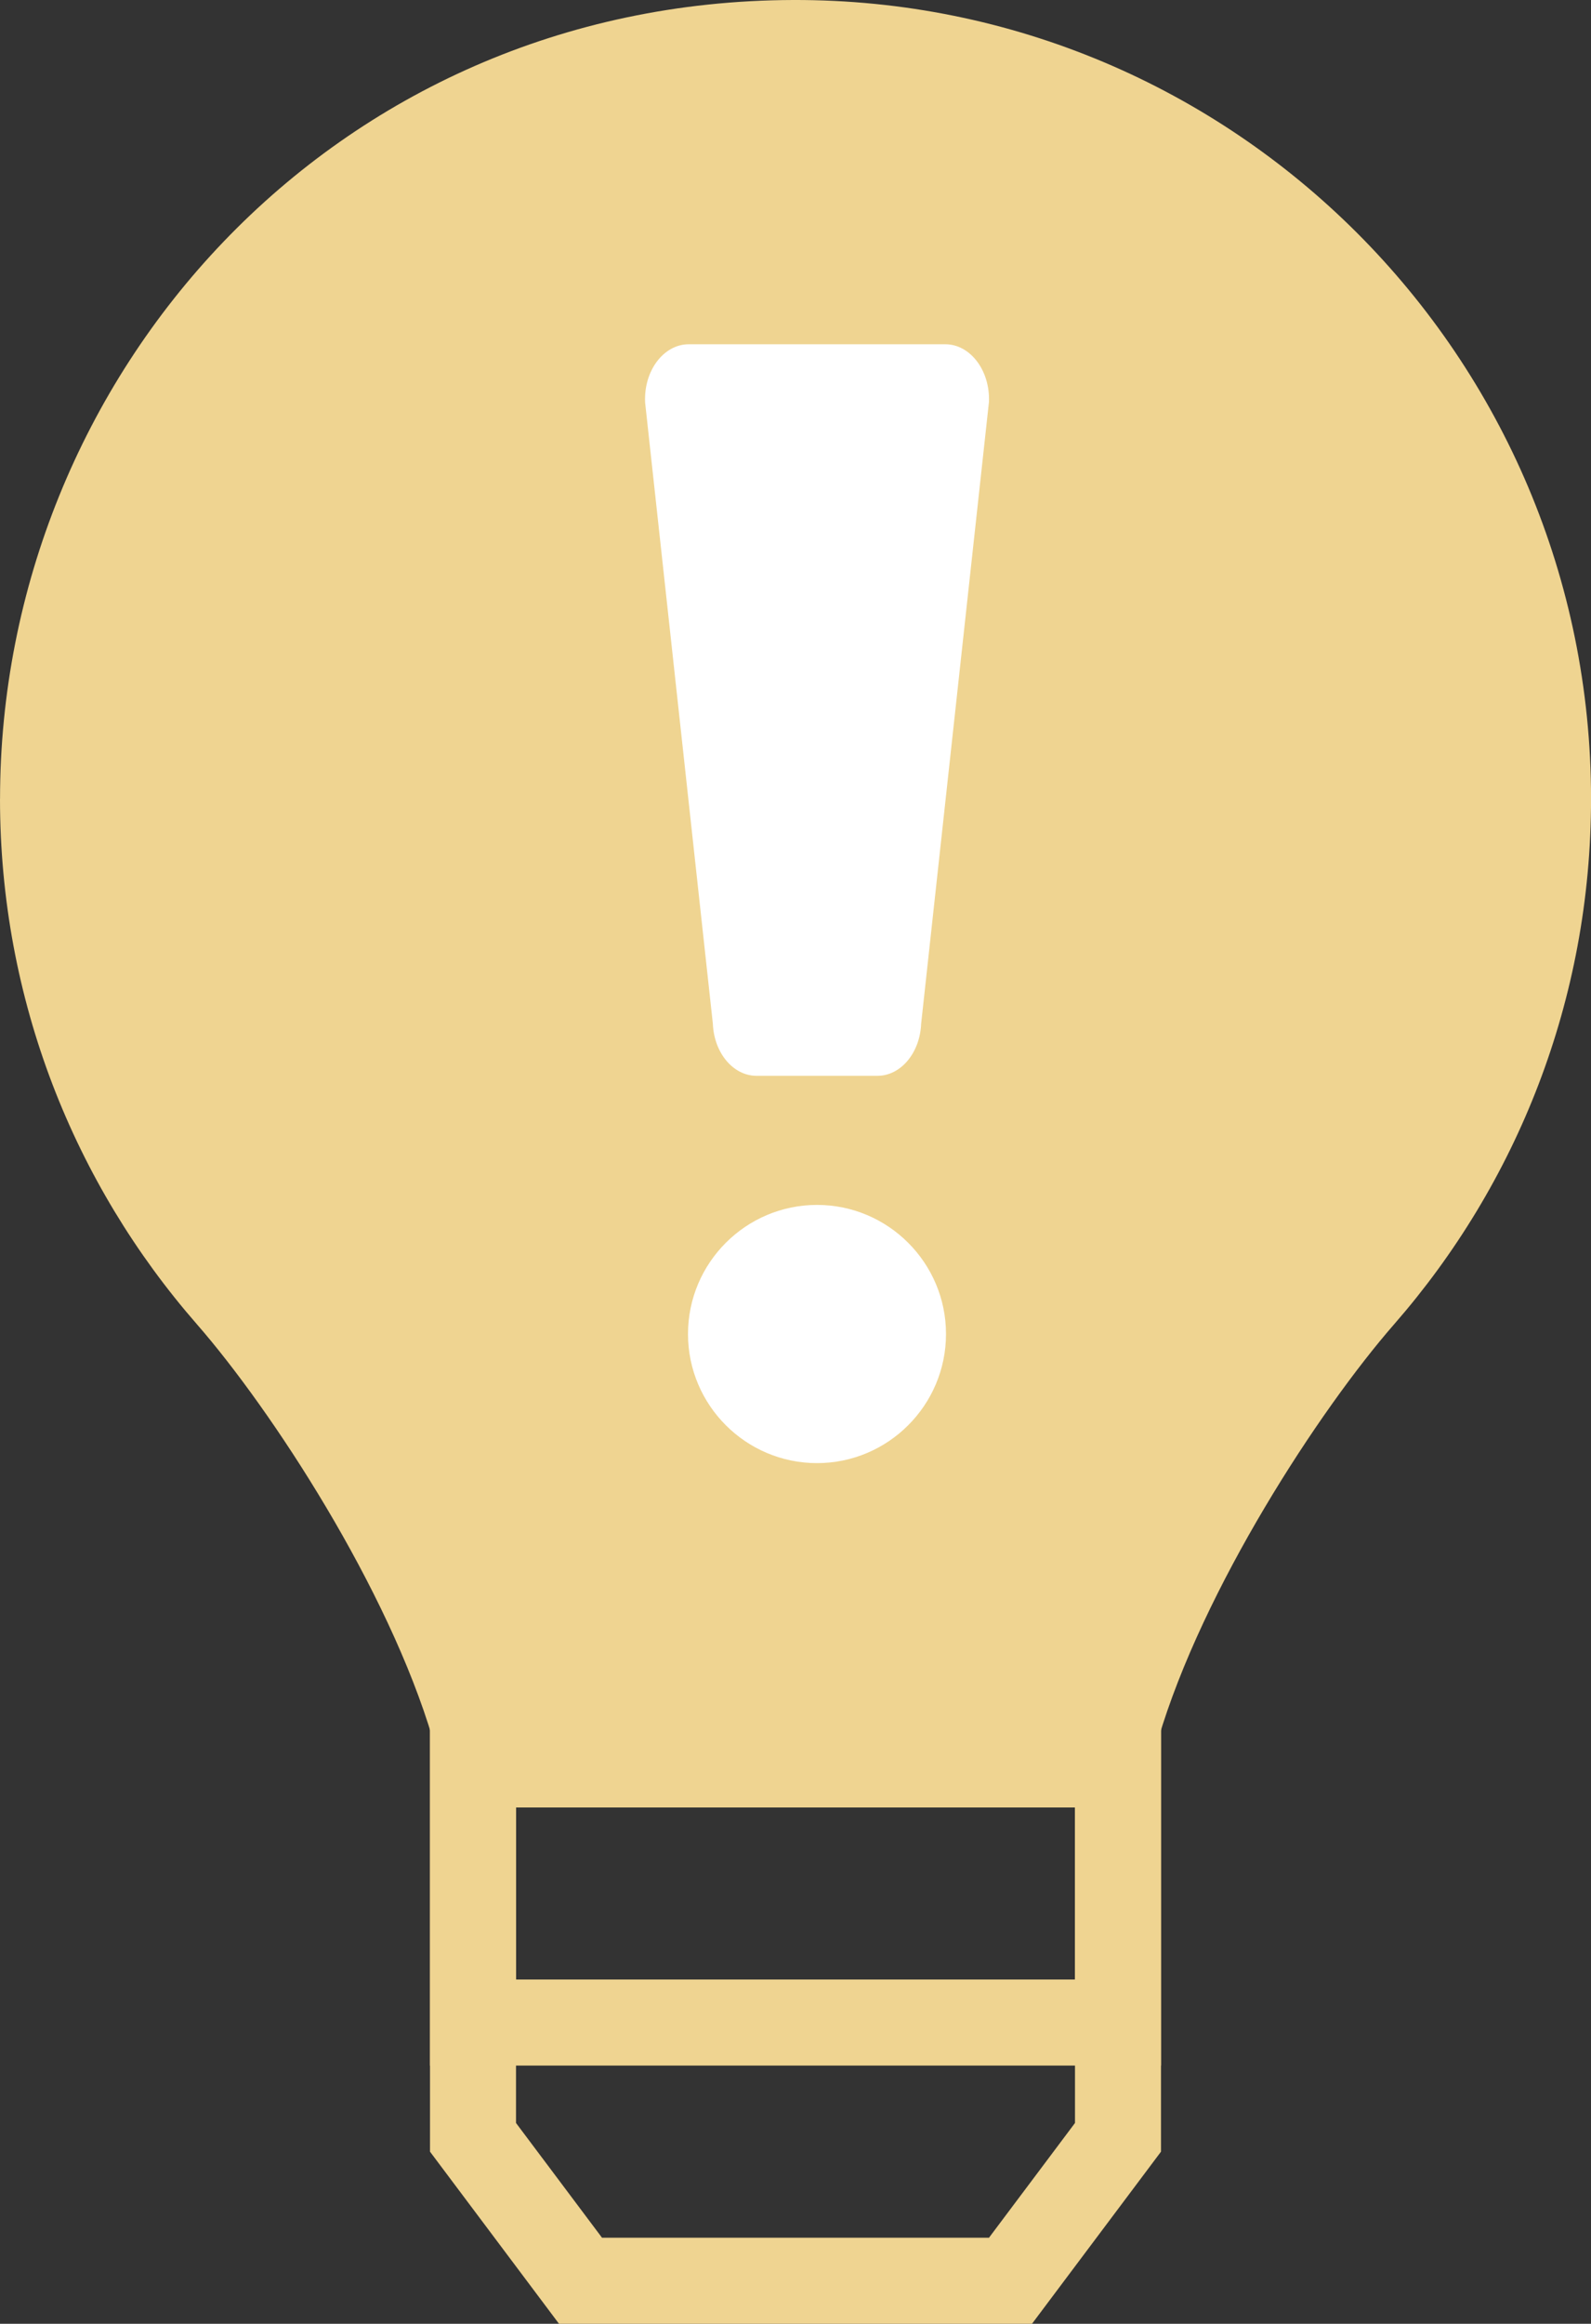 <svg height="54" viewBox="0 0 37 54" width="37" xmlns="http://www.w3.org/2000/svg"><rect x="0" y="0" width="37" height="54" fill="#333333" stroke="none"/><g fill="none"><path d="m0 18.562c0 4.68 1.729 8.949 4.579 12.211 1.736 1.988 4.453 6.141 5.488 9.645.004.027 16.862.028 16.867 0 1.035-3.504 3.752-7.657 5.488-9.645 2.85-3.262 4.579-7.531 4.579-12.211 0-10.271-8.313-18.594-18.558-18.562-10.723.033-18.442 8.751-18.442 18.562z" fill="#efd491"/><path d="m26 49.667v-8.667h-15v8.667l2.5 3.333h10z" stroke="#efd491" stroke-width="2"/><path d="m11 41h15v6h-15z" stroke="#efd491" stroke-width="2"/><g fill="#fff"><path d="m22 31c0 1.654-1.346 3-3 3s-3-1.346-3-3 1.346-3 3-3 3 1.346 3 3z"/><path d="m15.001 9.339 1.577 14.45c.027.679.474 1.211 1.016 1.211h2.812c.542 0 .989-.533 1.016-1.211l1.577-14.45c.029-.728-.434-1.339-1.016-1.339h-5.965c-.582 0-1.045.61-1.016 1.339z"/></g></g></svg>